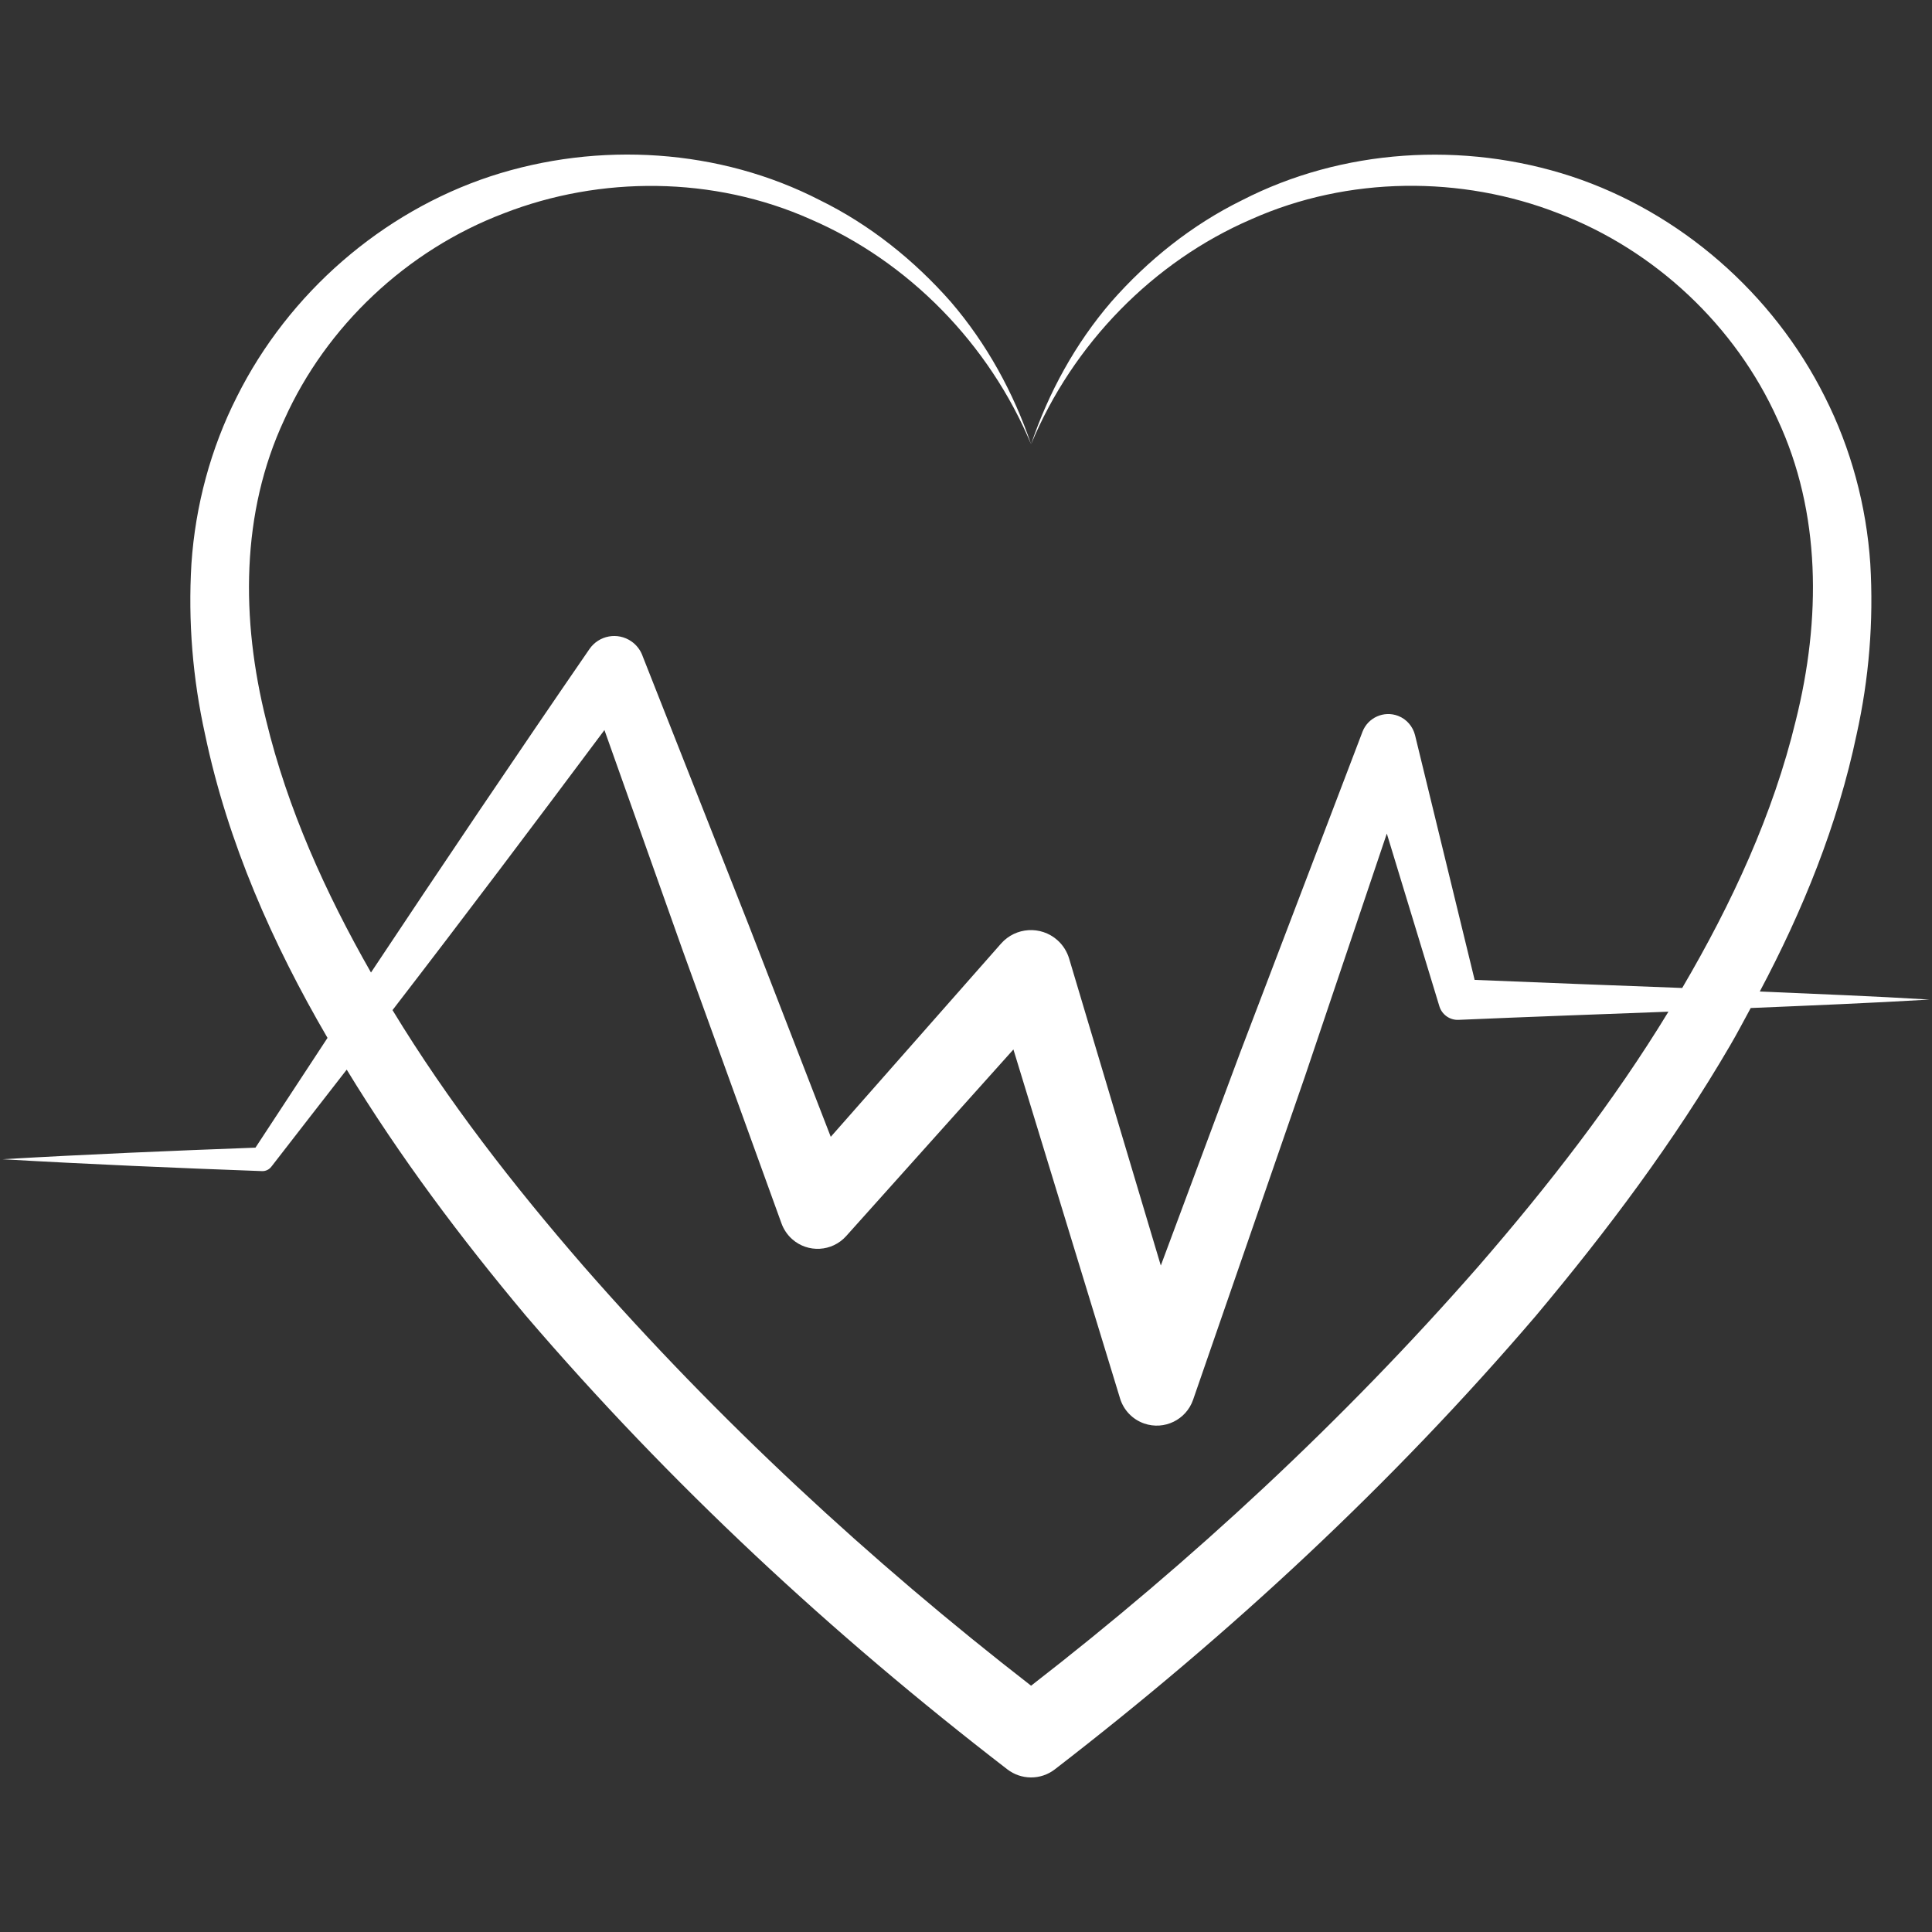 <svg width="48" height="48" viewBox="0 0 48 48" fill="none" xmlns="http://www.w3.org/2000/svg">
<rect x="0" y="0" width="48" height="48" fill="#333333" stroke="none"/>
<path d="M43.496 25.044C44.976 24.982 46.457 24.922 47.937 24.834C46.532 24.749 45.127 24.694 43.721 24.634C44.786 22.63 45.655 20.501 46.128 18.242C46.434 16.862 46.552 15.443 46.467 14.005C46.37 12.564 45.987 11.142 45.337 9.858C44.051 7.284 41.736 5.272 39.041 4.382C36.349 3.5 33.34 3.701 30.863 4.972C29.616 5.584 28.517 6.465 27.612 7.495C26.715 8.536 26.05 9.756 25.617 11.038C26.657 8.534 28.661 6.495 31.086 5.448C33.502 4.37 36.315 4.361 38.714 5.298C41.126 6.216 43.124 8.105 44.164 10.421C45.245 12.737 45.245 15.384 44.615 17.904C44.054 20.231 43.025 22.448 41.794 24.546C40.075 24.48 38.356 24.417 36.637 24.345L35.156 18.264C35.103 18.054 34.952 17.868 34.734 17.785C34.381 17.651 33.985 17.828 33.85 18.182C33.776 18.375 30.769 26.262 30.808 26.16L28.84 31.442L26.562 23.815C26.511 23.645 26.412 23.482 26.268 23.355C25.858 22.994 25.233 23.033 24.871 23.443L20.64 28.244L18.61 23.004L15.965 16.299L15.956 16.274C15.903 16.141 15.811 16.02 15.684 15.933C15.344 15.699 14.879 15.785 14.645 16.125C12.892 18.671 10.91 21.612 9.217 24.162C8.084 22.177 7.142 20.089 6.614 17.904C5.983 15.384 5.983 12.737 7.065 10.422C8.105 8.107 10.103 6.217 12.516 5.301C14.914 4.365 17.727 4.371 20.143 5.45C22.568 6.498 24.572 8.536 25.617 11.038C25.182 9.757 24.515 8.537 23.619 7.495C22.712 6.466 21.615 5.584 20.367 4.972C17.89 3.697 14.88 3.498 12.187 4.38C9.491 5.27 7.173 7.28 5.886 9.856C5.235 11.14 4.854 12.563 4.756 14.005C4.67 15.444 4.789 16.863 5.094 18.243C5.658 20.939 6.778 23.457 8.137 25.786C7.54 26.695 6.945 27.605 6.347 28.513C4.252 28.591 2.157 28.679 0.062 28.801C2.212 28.926 4.362 29.017 6.511 29.096C6.596 29.099 6.682 29.062 6.738 28.99L6.752 28.973C7.371 28.172 7.993 27.374 8.614 26.575C9.932 28.739 11.45 30.761 13.065 32.688C16.648 36.869 20.653 40.589 25.027 43.959C25.366 44.221 25.852 44.233 26.207 43.959C30.578 40.586 34.584 36.869 38.163 32.685C39.927 30.579 41.588 28.369 42.985 25.973C43.164 25.669 43.326 25.354 43.496 25.044ZM36.734 31.458C33.396 35.274 29.616 38.782 25.617 41.881C21.618 38.78 17.834 35.275 14.497 31.457C12.756 29.451 11.12 27.349 9.752 25.096C11.578 22.726 13.269 20.478 15.017 18.138L16.964 23.621L19.417 30.398C19.469 30.54 19.557 30.675 19.677 30.783C20.069 31.135 20.671 31.102 21.023 30.71C21.115 30.607 25.27 25.971 25.178 26.074C25.209 26.176 27.865 34.865 27.829 34.749C27.916 35.029 28.131 35.264 28.428 35.367C28.926 35.539 29.469 35.275 29.642 34.777L32.422 26.74L34.455 20.71C34.487 20.814 35.845 25.277 35.761 25.001C35.823 25.204 36.016 25.348 36.237 25.338C37.976 25.263 39.714 25.201 41.452 25.135C40.089 27.374 38.464 29.463 36.734 31.458Z" fill="white"/>
</svg>
